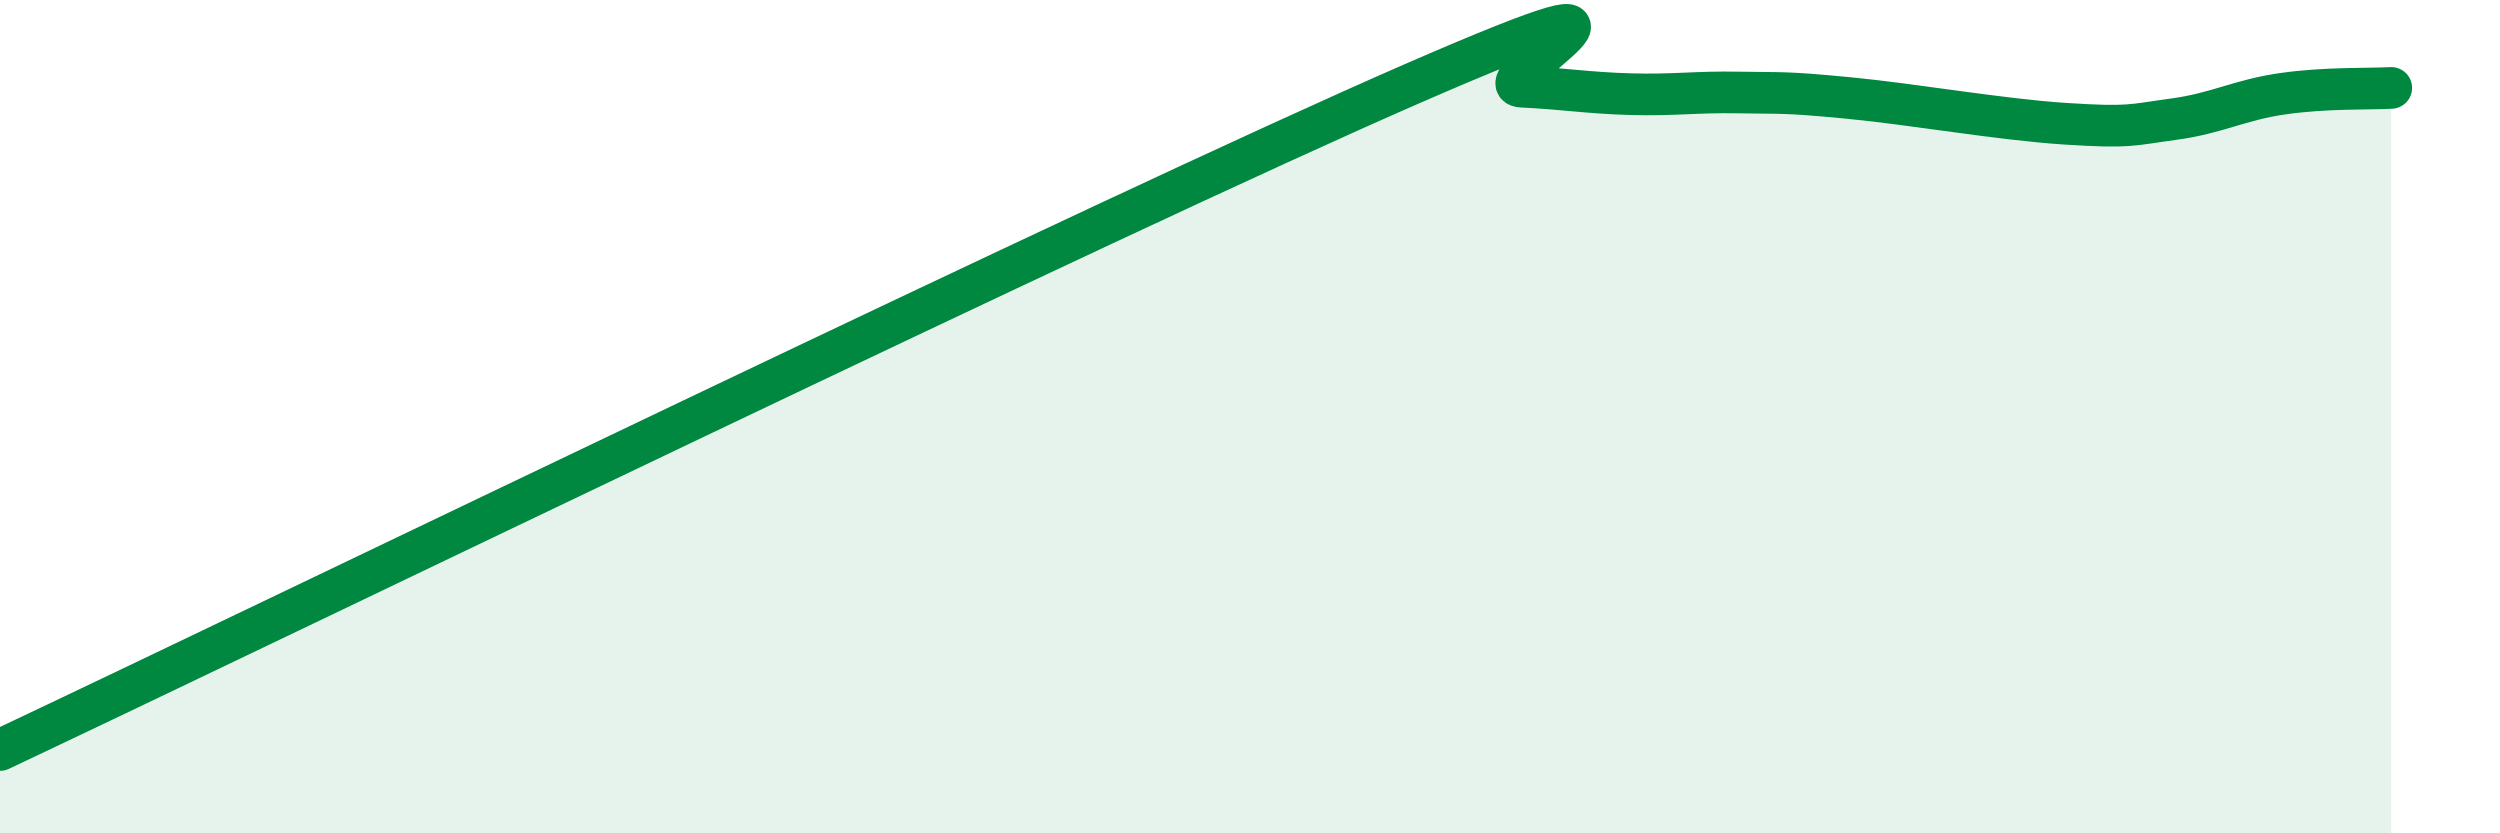 
    <svg width="60" height="20" viewBox="0 0 60 20" xmlns="http://www.w3.org/2000/svg">
      <path
        d="M 0,18 C 6.78,14.8 26.61,5.18 33.91,2 C 41.21,-1.18 35.48,2.03 36.52,2.08 C 37.56,2.13 38.09,2.23 39.13,2.26 C 40.17,2.29 40.7,2.2 41.74,2.22 C 42.78,2.24 42.78,2.2 44.35,2.35 C 45.92,2.5 48.01,2.87 49.57,2.97 C 51.13,3.07 51.13,3 52.17,2.86 C 53.21,2.72 53.74,2.4 54.78,2.25 C 55.82,2.1 56.87,2.14 57.39,2.11L57.39 20L0 20Z"
        fill="#008740"
        opacity="0.1"
        stroke-linecap="round"
        stroke-linejoin="round"
      />
      <path
        d="M 0,18 C 6.78,14.8 26.61,5.18 33.91,2 C 41.21,-1.18 35.48,2.03 36.52,2.08 C 37.56,2.13 38.09,2.23 39.13,2.26 C 40.17,2.29 40.7,2.2 41.74,2.22 C 42.78,2.24 42.78,2.2 44.35,2.35 C 45.92,2.5 48.01,2.87 49.57,2.97 C 51.13,3.07 51.13,3 52.17,2.86 C 53.21,2.72 53.74,2.4 54.78,2.25 C 55.82,2.1 56.87,2.14 57.39,2.11"
        stroke="#008740"
        stroke-width="1"
        fill="none"
        stroke-linecap="round"
        stroke-linejoin="round"
      />
    </svg>
  